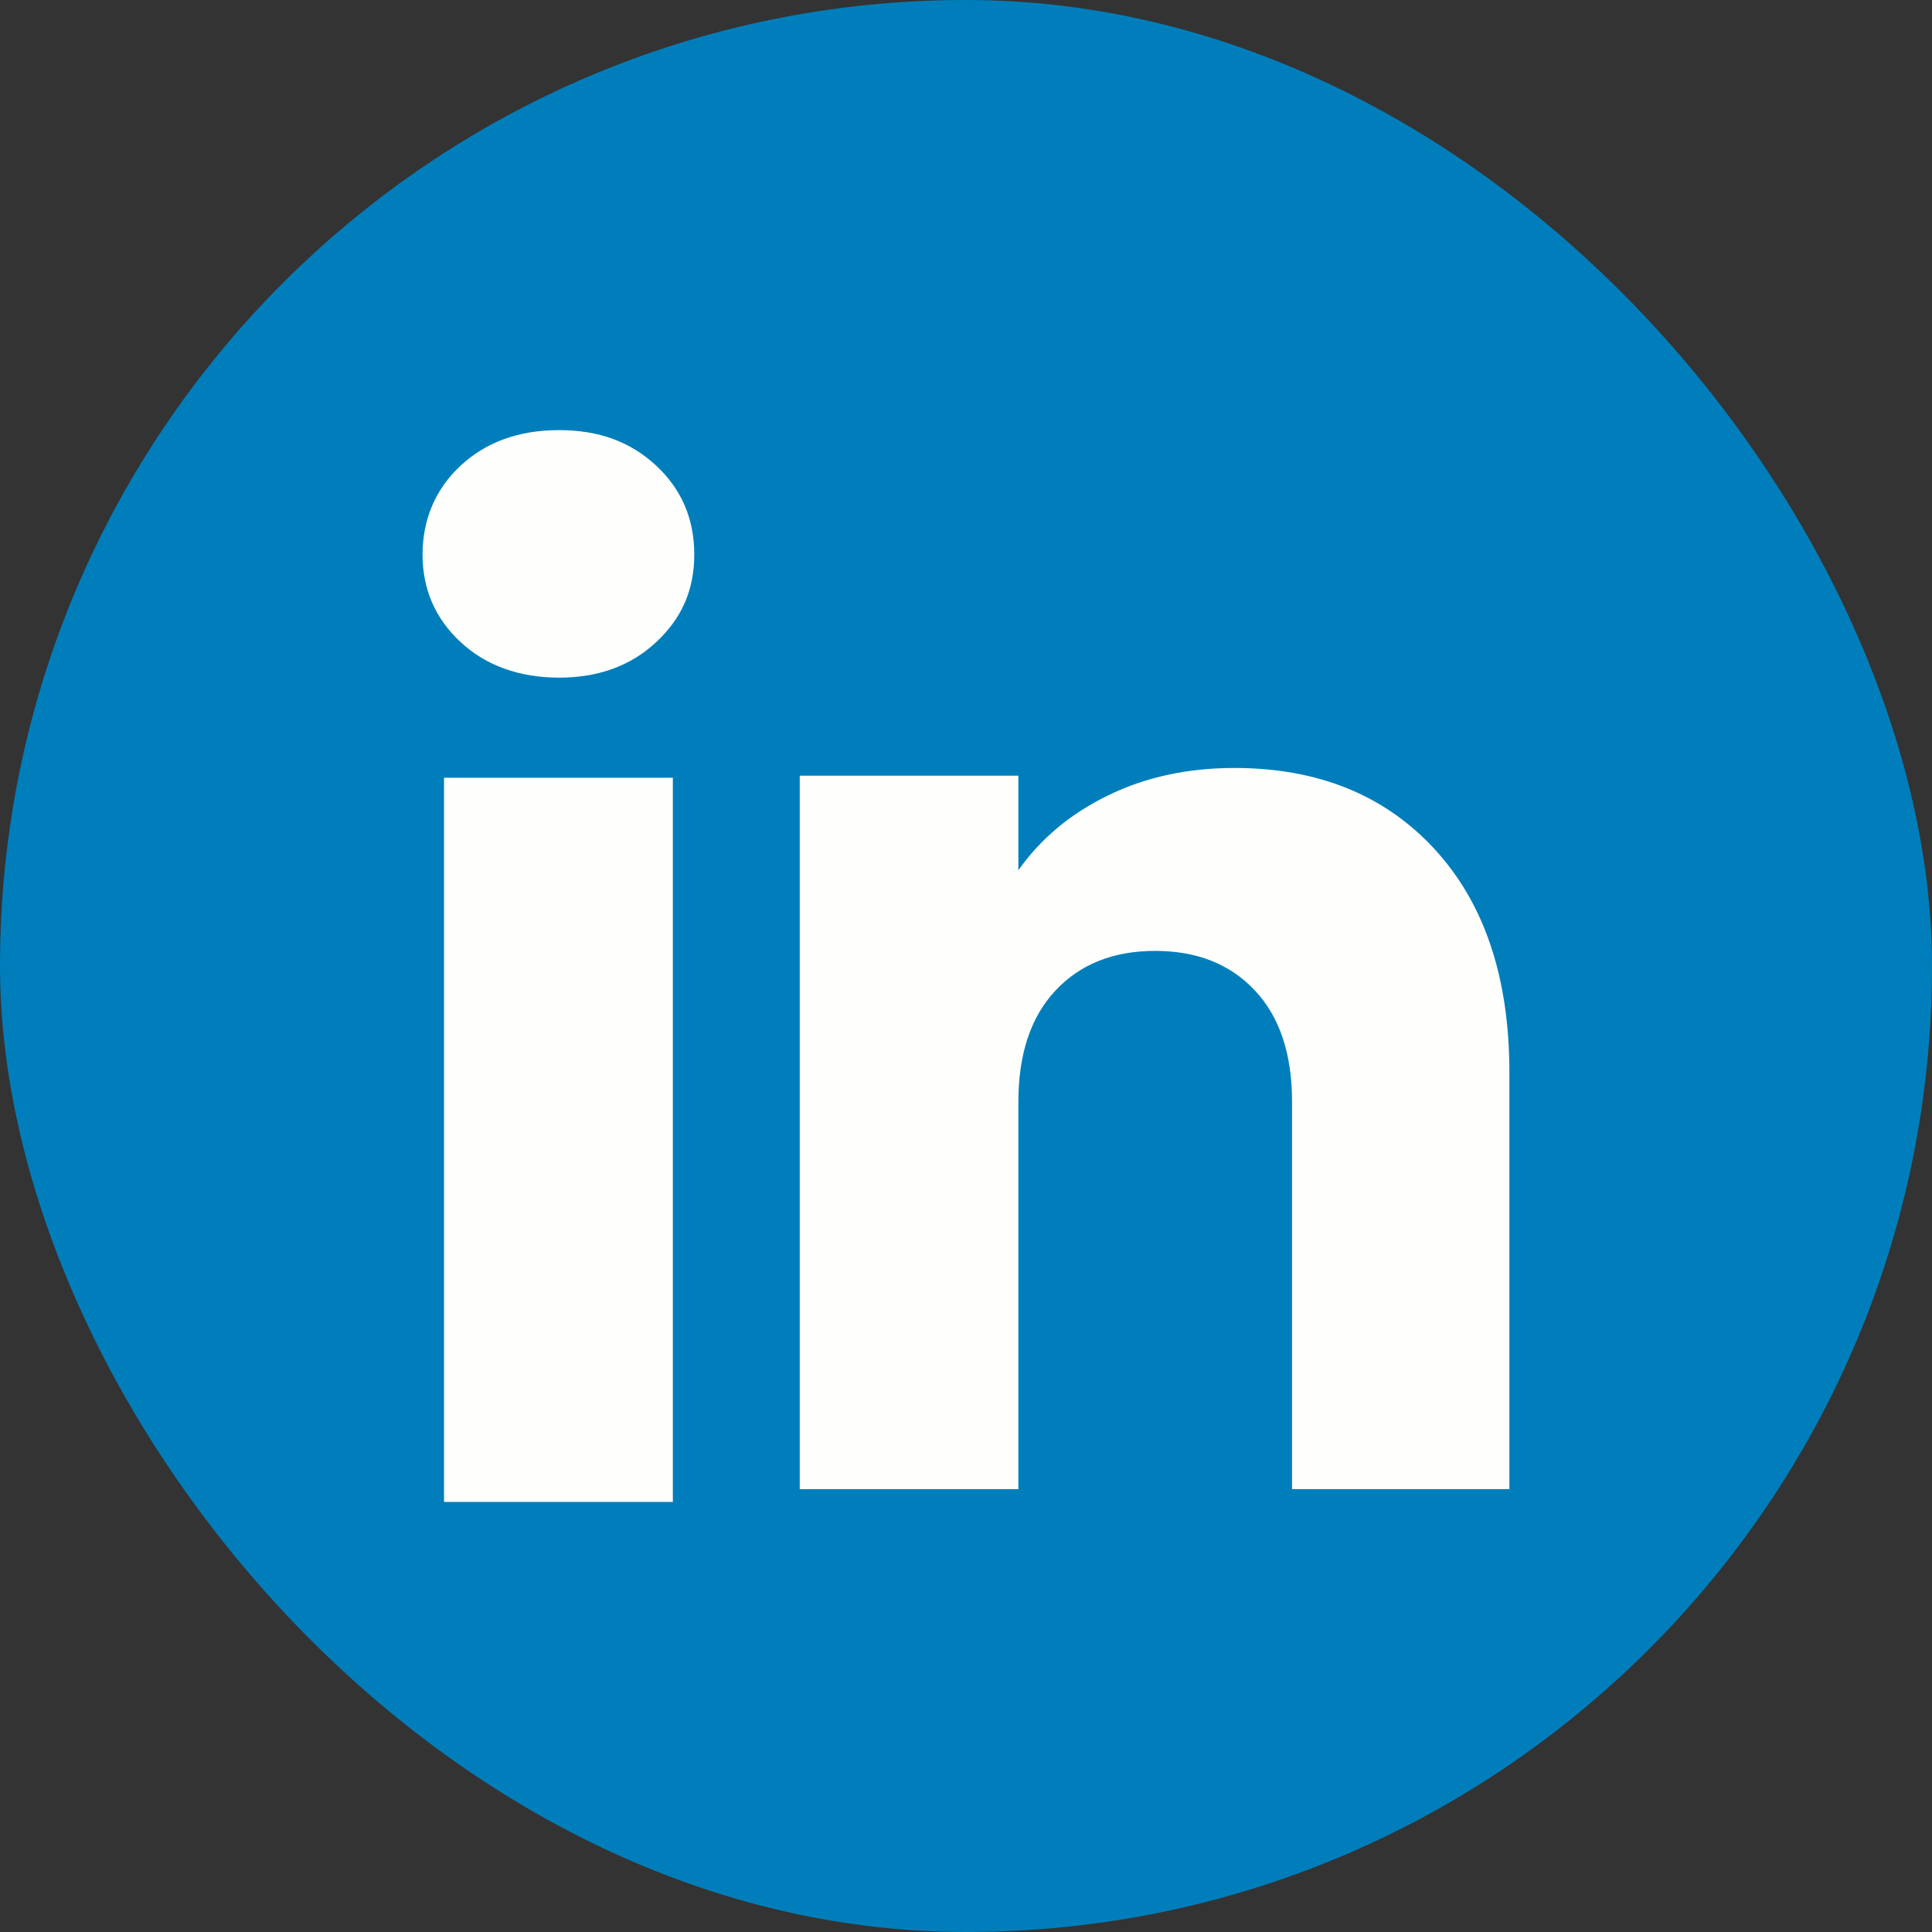 <?xml version="1.0" encoding="UTF-8"?>
<svg id="Calque_2" data-name="Calque 2" xmlns="http://www.w3.org/2000/svg" viewBox="0 0 326.59 326.59">
  <rect x="0" y="0" width="326.59" height="326.59" fill="#333333" stroke="none"/>
  <defs>
    <style>
      .cls-1 {
        fill: #fefffc;
      }

      .cls-1, .cls-2 {
        stroke-width: 0px;
      }

      .cls-2 {
        fill: #007ebb;
      }
    </style>
  </defs>
  <g id="Icons">
    <g>
      <rect class="cls-2" x="0" y="0" width="326.59" height="326.59" rx="163.3" ry="163.3"/>
      <g>
        <path class="cls-1" d="M77.88,108.56c-4.3-3.99-6.45-8.94-6.45-14.82s2.15-11.05,6.45-15.04c4.3-3.99,9.84-5.99,16.63-5.99s12.1,2,16.4,5.99c4.3,4,6.45,9.01,6.45,15.04s-2.15,10.82-6.45,14.82c-4.3,4-9.77,5.99-16.4,5.99s-12.33-2-16.63-5.99ZM113.74,131.47v122.42h-38.68v-122.42h38.68Z"/>
        <path class="cls-1" d="M242.51,143.55c8.43,9.15,12.64,21.72,12.64,37.72v70.46h-36.74v-65.49c0-8.07-2.09-14.34-6.27-18.8-4.18-4.46-9.8-6.7-16.86-6.7s-12.68,2.24-16.86,6.7c-4.18,4.47-6.27,10.74-6.27,18.8v65.49h-36.96v-120.61h36.96v15.99c3.75-5.33,8.79-9.54,15.13-12.64,6.34-3.1,13.47-4.65,21.4-4.65,14.12,0,25.4,4.58,33.83,13.72Z"/>
      </g>
    </g>
  </g>
</svg>